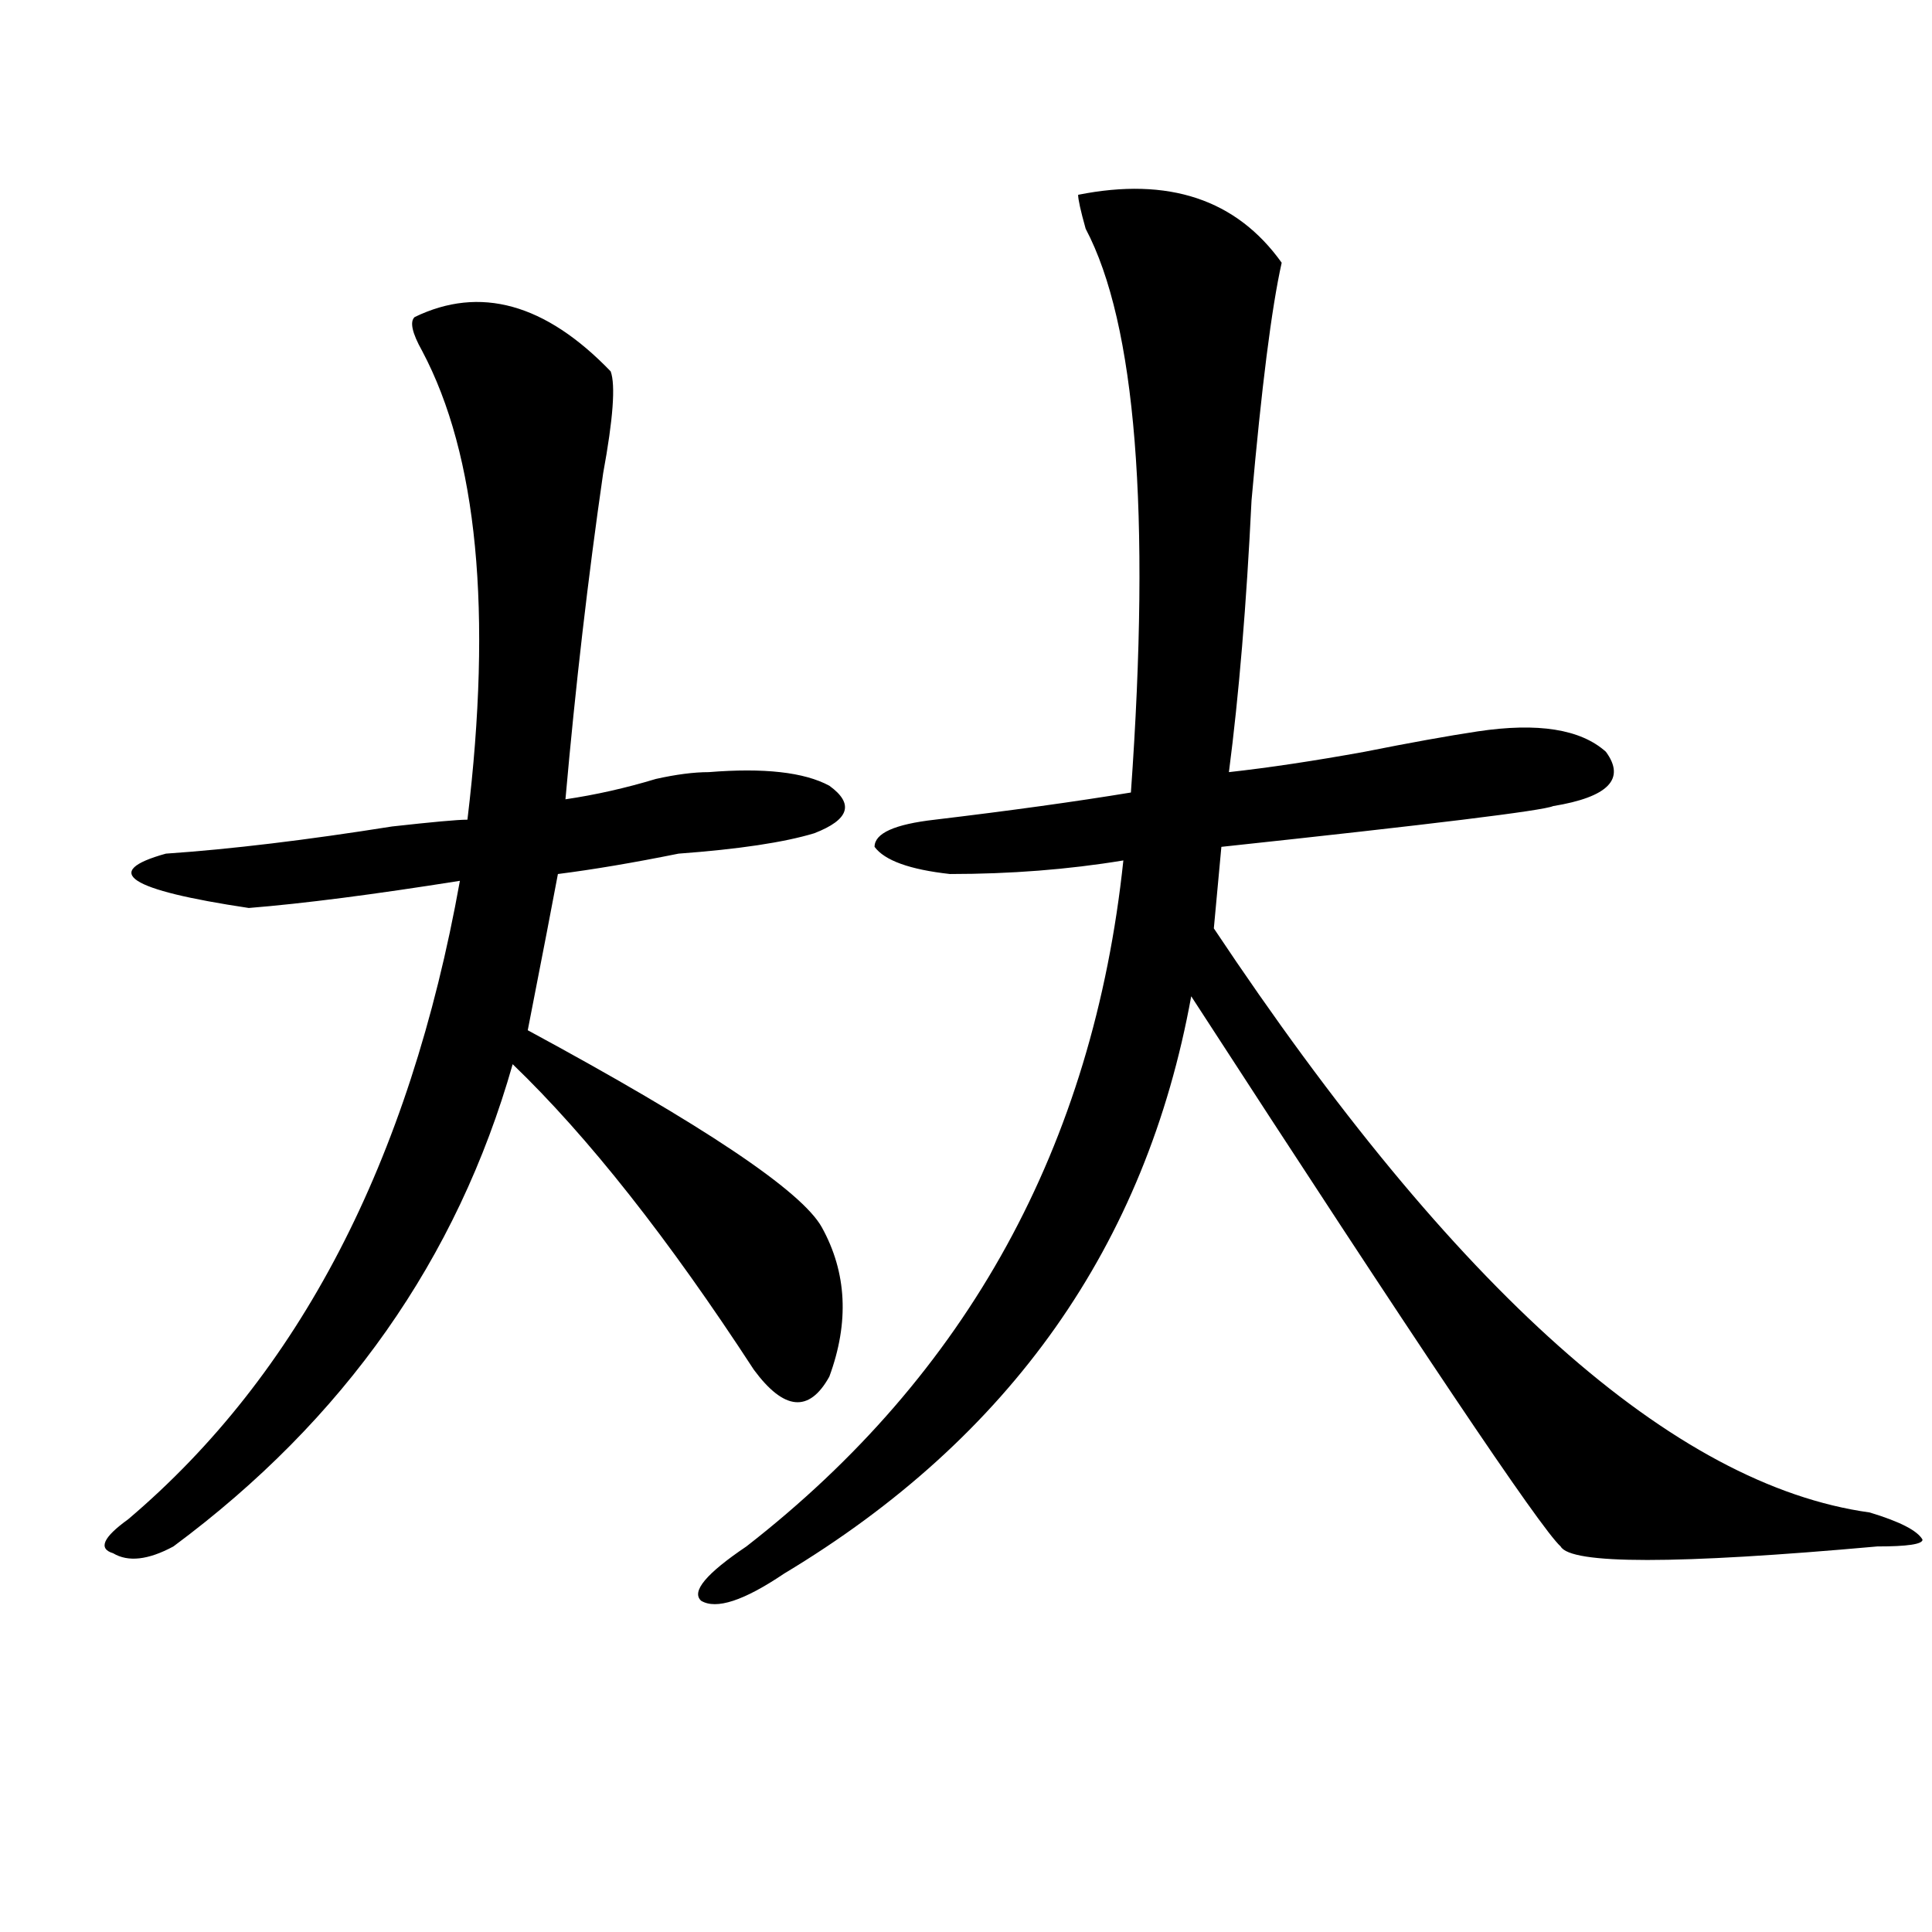 <?xml version="1.0" encoding="utf-8"?>
<!-- Generator: Adobe Illustrator 16.0.0, SVG Export Plug-In . SVG Version: 6.00 Build 0)  -->
<!DOCTYPE svg PUBLIC "-//W3C//DTD SVG 1.1//EN" "http://www.w3.org/Graphics/SVG/1.1/DTD/svg11.dtd">
<svg version="1.1" id="图层_1" xmlns="http://www.w3.org/2000/svg" xmlns:xlink="http://www.w3.org/1999/xlink" x="0px" y="0px"
	 width="1000px" height="1000px" viewBox="0 0 1000 1000" enable-background="new 0 0 1000 1000" xml:space="preserve">
<path d="M214.629,164.109c33.78-16.369,67.62-7.031,101.461,28.125c2.561,7.031,1.281,24.609-3.902,52.734
	c-7.805,53.943-14.329,110.193-19.512,168.75c15.609-2.307,31.219-5.822,46.828-10.547c10.365-2.307,19.512-3.516,27.316-3.516
	c28.597-2.307,49.389,0,62.438,7.031c12.988,9.394,10.365,17.578-7.805,24.609c-15.609,4.725-39.023,8.24-70.242,10.547
	c-23.414,4.725-44.267,8.24-62.438,10.547c-2.622,14.063-7.805,41.034-15.609,80.859c91.034,49.219,141.765,83.222,152.191,101.953
	c12.988,23.456,14.268,49.219,3.902,77.344c-10.427,18.787-23.414,17.578-39.023-3.516
	c-44.267-67.95-85.852-120.685-124.875-158.203c-28.658,100.8-87.193,184.021-175.605,249.609
	c-13.049,7.031-23.414,8.185-31.219,3.516c-7.805-2.362-5.244-8.185,7.805-17.578c88.412-74.981,145.667-185.119,171.703-330.469
	c-44.267,7.031-80.669,11.756-109.266,14.063c-62.438-9.338-76.766-18.731-42.926-28.125c33.78-2.307,72.803-7.031,117.07-14.063
	c20.792-2.307,33.78-3.516,39.023-3.516c12.988-107.775,5.183-188.635-23.414-242.578
	C213.288,172.35,212.008,166.472,214.629,164.109z M558.036,100.828c46.828-9.338,81.949,2.362,105.363,35.156
	c-5.244,23.456-10.427,64.49-15.609,123.047c-2.622,53.943-6.524,100.8-11.707,140.625c20.792-2.307,44.206-5.822,70.242-10.547
	c23.414-4.669,42.926-8.185,58.535-10.547c31.219-4.669,53.291-1.153,66.34,10.547c10.365,14.063,1.281,23.456-27.316,28.125
	c-5.244,2.362-62.438,9.394-171.703,21.094l-3.902,42.188c124.875,187.537,238.043,288.281,339.504,302.344
	c15.609,4.725,24.695,9.394,27.316,14.063c0,2.362-7.805,3.516-23.414,3.516c-104.083,9.338-158.716,9.338-163.898,0
	c-10.427-9.338-74.145-104.26-191.215-284.766C593.157,644.597,522.915,744.188,405.844,814.5
	c-20.853,14.063-35.121,18.731-42.926,14.063c-5.244-4.725,2.561-14.063,23.414-28.125
	C500.781,711.394,565.84,593.016,581.45,445.359c-28.658,4.725-58.535,7.031-89.754,7.031c-20.853-2.307-33.841-7.031-39.023-14.063
	c0-7.031,10.365-11.7,31.219-14.063c39.023-4.669,72.803-9.338,101.461-14.063c10.365-145.294,2.561-242.578-23.414-291.797
	C559.316,109.068,558.036,103.19,558.036,100.828z"/>
</svg>
